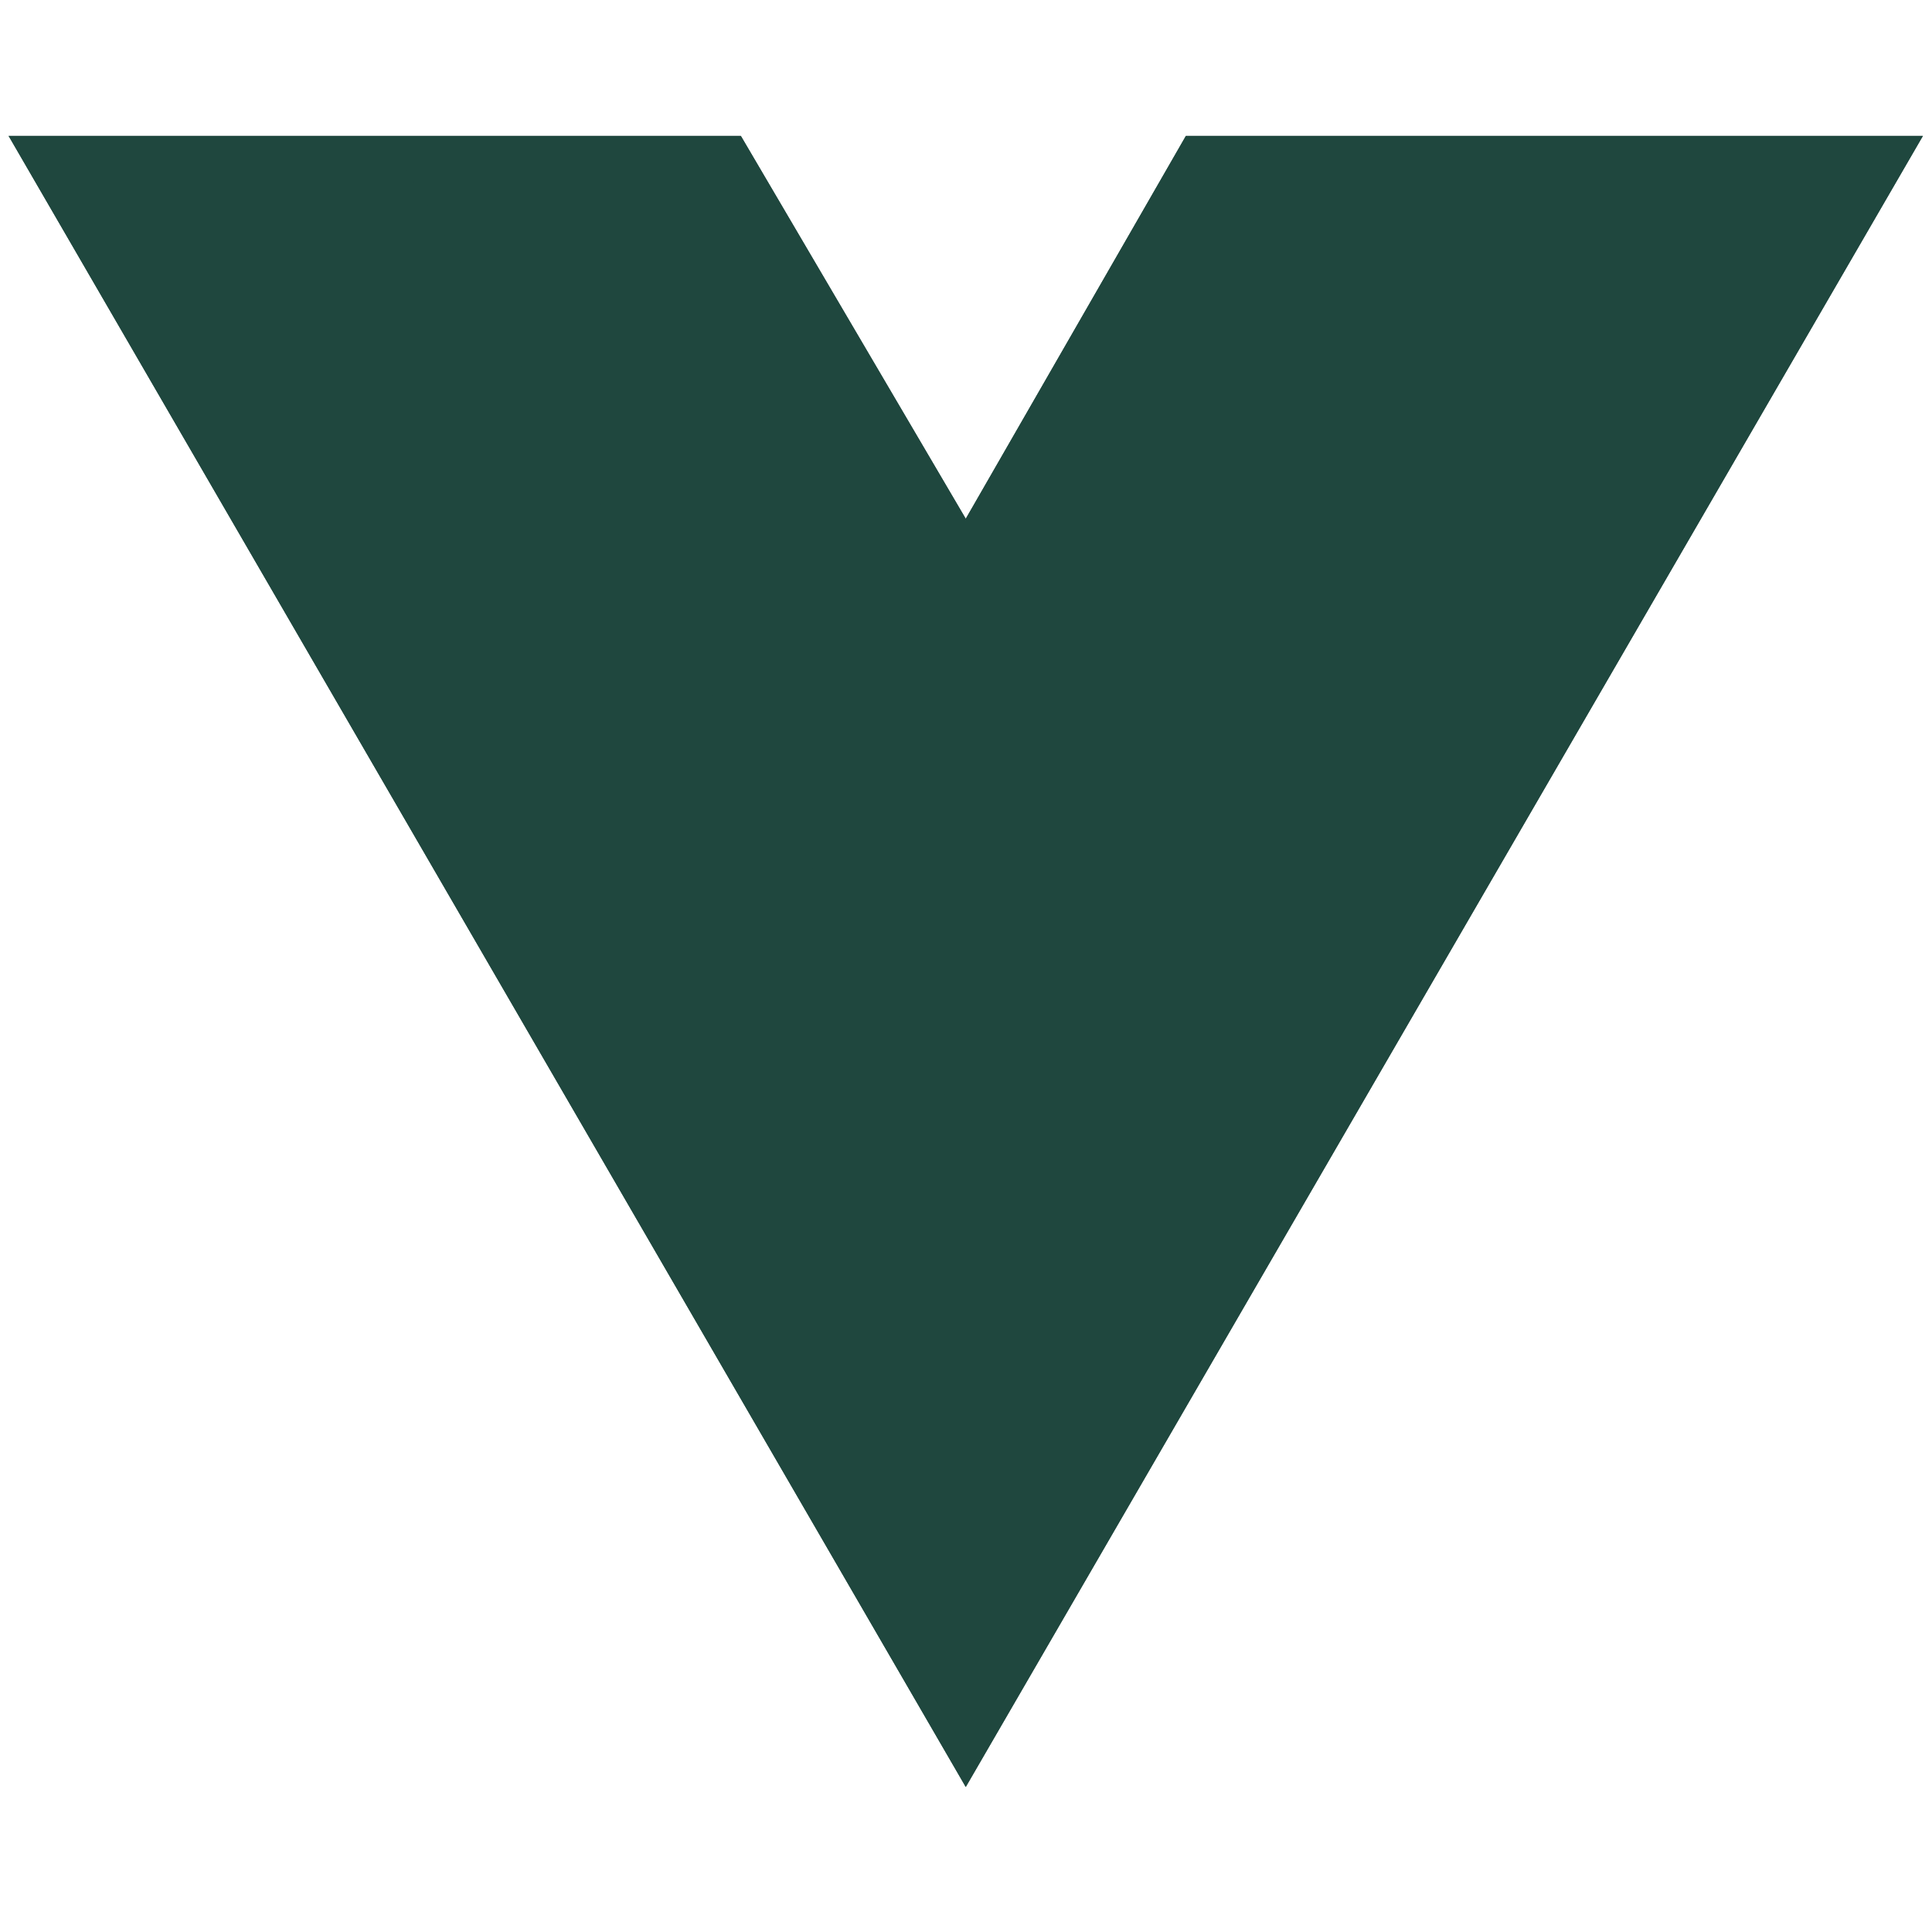 <svg width="72" height="72" viewBox="0 0 72 72" fill="none" xmlns="http://www.w3.org/2000/svg">
<g clip-path="url(#clip0_236_4029)">
<path d="M57.393 5.065H71.661L35.991 66.595L0.321 5.065H14.411H27.609L35.991 19.333L44.195 5.065H57.393Z" fill="#1F473E"/>
<path d="M0.321 5.065L35.991 66.595L71.661 5.065H57.393L35.991 41.983L14.411 5.065H0.321Z" fill="#1F473E"/>
<path d="M14.411 5.065L35.991 42.161L57.393 5.065H44.195L35.991 19.333L27.609 5.065H14.411Z" fill="#1F473E"/>
</g>
<defs>
<clipPath id="clip0_236_4029">
<rect width="71.34" height="72" fill="white" transform="translate(0.321)"/>
</clipPath>
</defs>
</svg>
